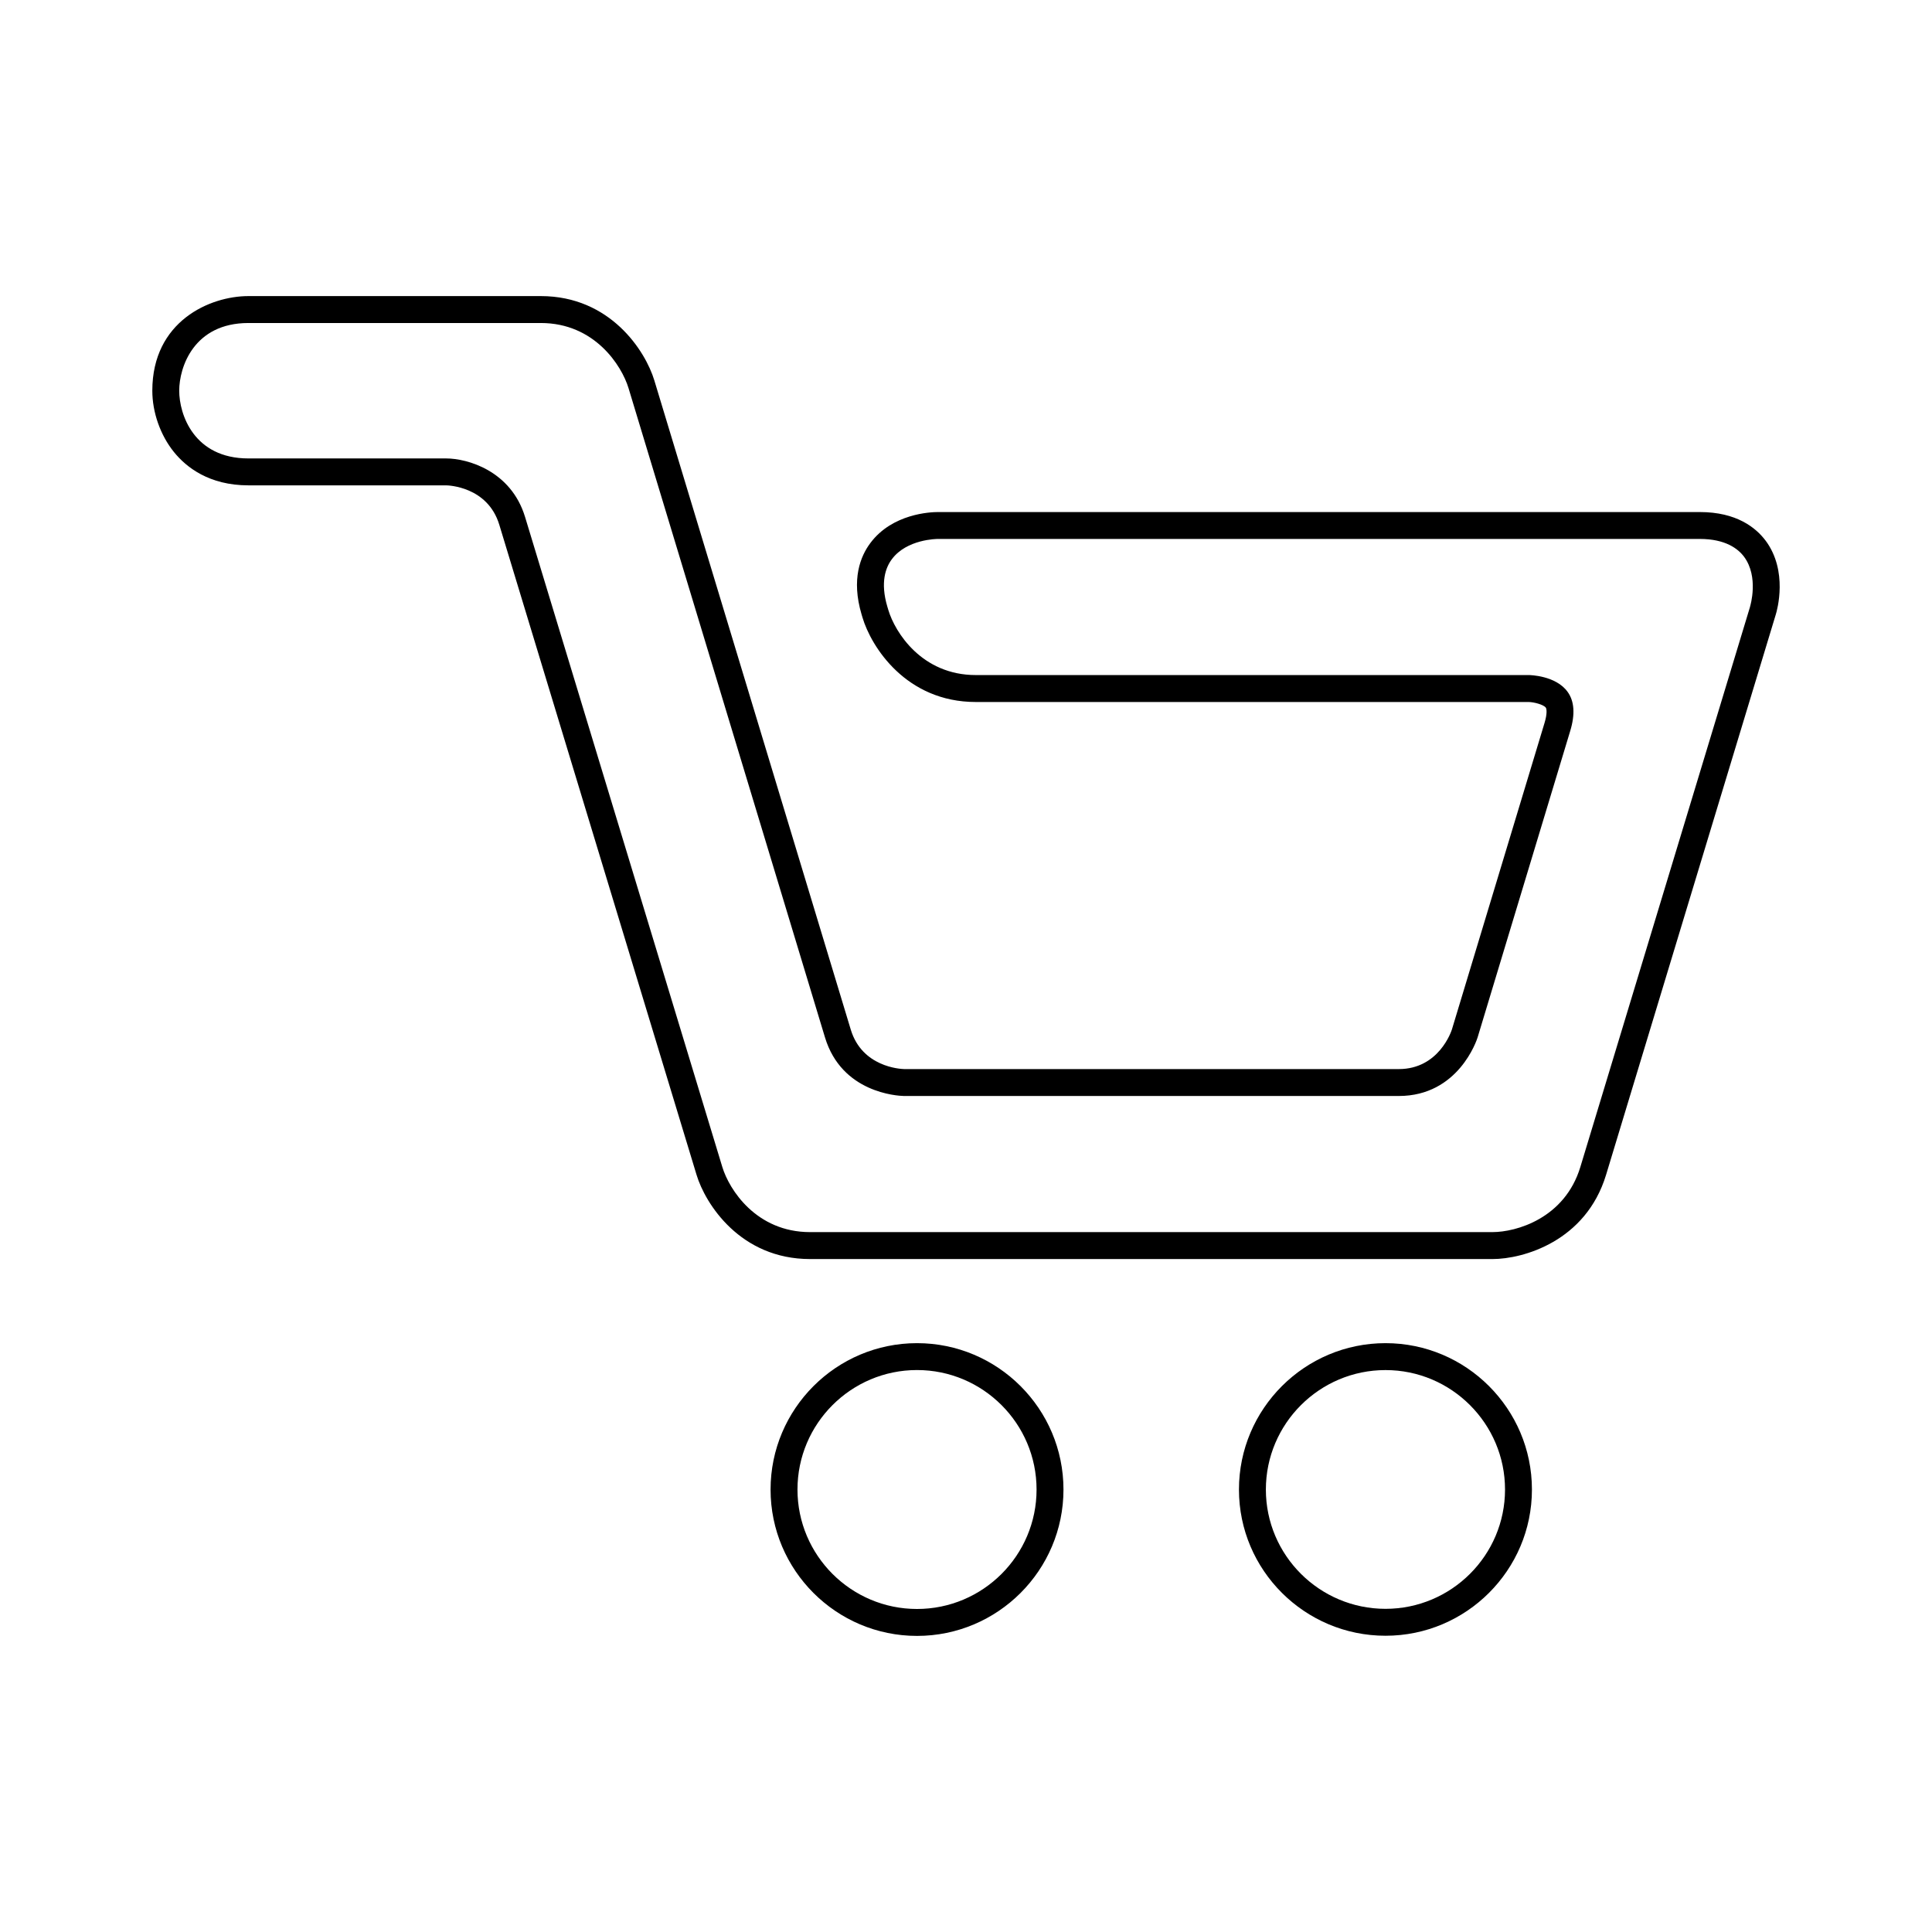 <?xml version="1.0" encoding="UTF-8"?>
<!-- Uploaded to: SVG Repo, www.svgrepo.com, Generator: SVG Repo Mixer Tools -->
<svg fill="#000000" width="800px" height="800px" version="1.1" viewBox="144 144 512 512" xmlns="http://www.w3.org/2000/svg">
 <g>
  <path d="m611.93 287.31c-2.59-3.473-7.723-7.613-17.469-7.613h-201.88c-1.969 0-12.102 0.398-17.926 8.211-2.602 3.465-5.117 9.562-2.324 18.938l0.242 0.812c2.301 7.738 11.539 22.379 30.023 22.379h146.51c1.375 0.016 3.953 0.68 4.543 1.492 0.223 0.301 0.434 1.547-0.348 4.109l-24.535 81.195c-0.137 0.43-3.449 10.484-14.07 10.484h-131.07c-1.133-0.031-11.168-0.578-14.16-10.449l-52.066-172.07c-2.332-7.723-11.621-22.332-30.074-22.332h-77.484c-10.242 0-25.477 6.68-25.477 25.074 0 5.734 2.137 11.801 5.719 16.238 3.254 4.031 9.324 8.844 19.758 8.844h52.375c0.449 0.004 11.008 0.246 14.102 10.449l52.273 172.27c2.332 7.719 11.617 22.32 30.086 22.32h180.86c8.062 0 24.727-4.664 30.086-22.32l44.969-148.47c0.367-1.16 3.293-11.527-2.664-19.566zm-4.144 17.484-44.977 148.47c-4.141 13.648-17.027 17.254-23.262 17.254l-180.86 0.004c-14.277 0-21.457-11.285-23.262-17.254l-52.277-172.27c-3.727-12.27-15.312-15.508-20.918-15.508h-52.391c-14.508 0-18.344-11.738-18.344-17.945s3.836-17.945 18.344-17.945h77.484c14.262 0 21.441 11.297 23.246 17.266l52.066 172.07c4.438 14.656 19.133 15.469 20.898 15.512h131.16c15.82 0 20.676-14.844 20.887-15.516l24.547-81.23c1.344-4.422 1.098-7.93-0.727-10.398-3.113-4.281-9.934-4.402-10.258-4.41l-146.55 0.004c-14.273 0-21.406-11.301-23.184-17.281l-0.242-0.812c-1.949-6.523-0.43-10.465 1.199-12.625 3.945-5.297 11.879-5.356 12.219-5.356h201.88c6.785 0 10.133 2.578 11.742 4.734 3.926 5.312 1.668 12.91 1.57 13.234z"/>
  <path d="m387.02 499.95c-21.402 0-38.812 17.406-38.812 38.797 0 21.387 17.41 38.785 38.812 38.785s38.812-17.398 38.812-38.785c0-21.395-17.41-38.797-38.812-38.797zm0 70.445c-17.469 0-31.68-14.199-31.68-31.656 0-17.461 14.211-31.664 31.68-31.664 17.473 0 31.68 14.207 31.68 31.664 0.004 17.461-14.207 31.656-31.68 31.656z"/>
  <path d="m511.18 499.95c-21.418 0-38.844 17.406-38.844 38.797 0 21.363 17.426 38.742 38.844 38.742 21.391 0 38.797-17.383 38.797-38.742 0-21.395-17.406-38.797-38.797-38.797zm0 70.406c-17.488 0-31.711-14.184-31.711-31.609 0-17.461 14.227-31.664 31.711-31.664 17.461 0 31.668 14.207 31.668 31.664-0.004 17.426-14.207 31.609-31.668 31.609z"/>
 </g>
</svg>